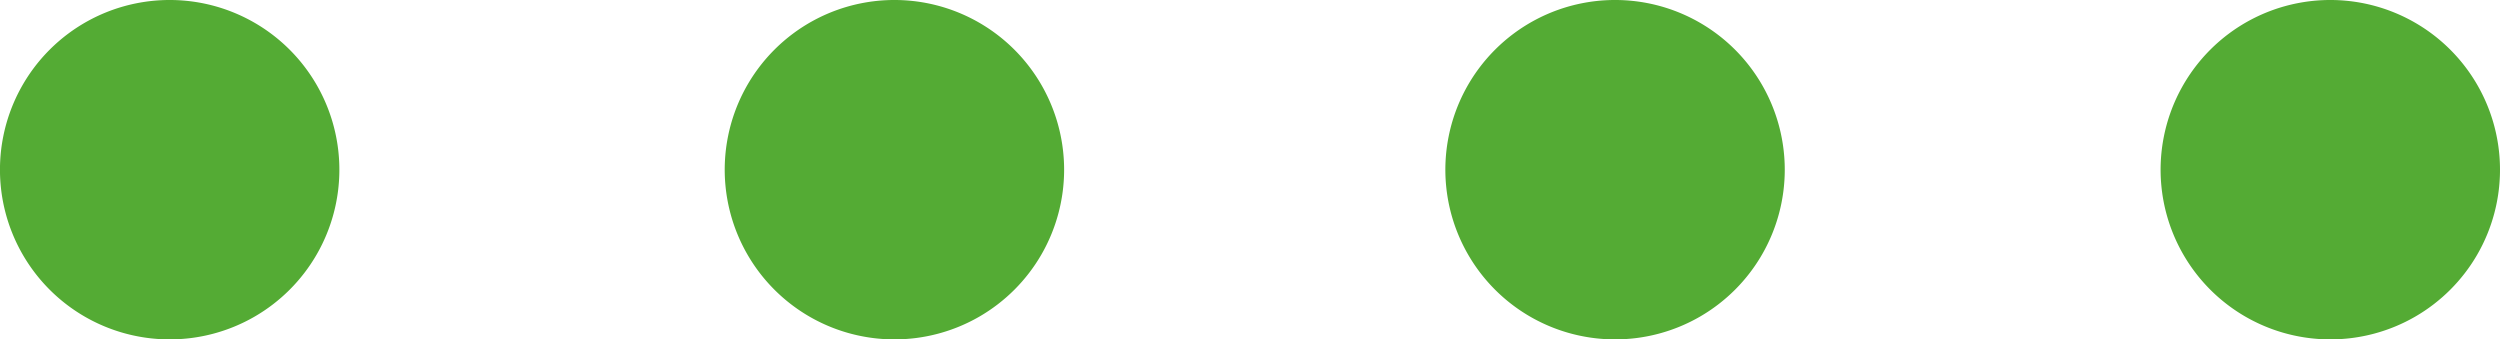 <svg xmlns="http://www.w3.org/2000/svg" width="844.517" height="114.649" viewBox="0 0 844.517 114.649"><g transform="translate(-13602.37 -9352.268)"><path d="M246.906,577.62a57.325,57.325,0,1,1,57.32-57.32,57.319,57.319,0,0,1-57.32,57.32" transform="translate(14142.66 8889.297)" fill="#54ab34"/><path d="M222.522,577.62a57.325,57.325,0,1,1,57.32-57.32,57.319,57.319,0,0,1-57.32,57.32" transform="translate(13925.431 8889.297)" fill="#54ab34"/><path d="M197.953,577.62a57.325,57.325,0,1,1,57.32-57.32,57.319,57.319,0,0,1-57.32,57.32" transform="translate(13706.563 8889.297)" fill="#54ab34"/><path d="M173.244,577.62a57.325,57.325,0,1,1,57.32-57.32,57.319,57.319,0,0,1-57.32,57.32" transform="translate(13486.446 8889.297)" fill="#54ab34"/></g></svg>